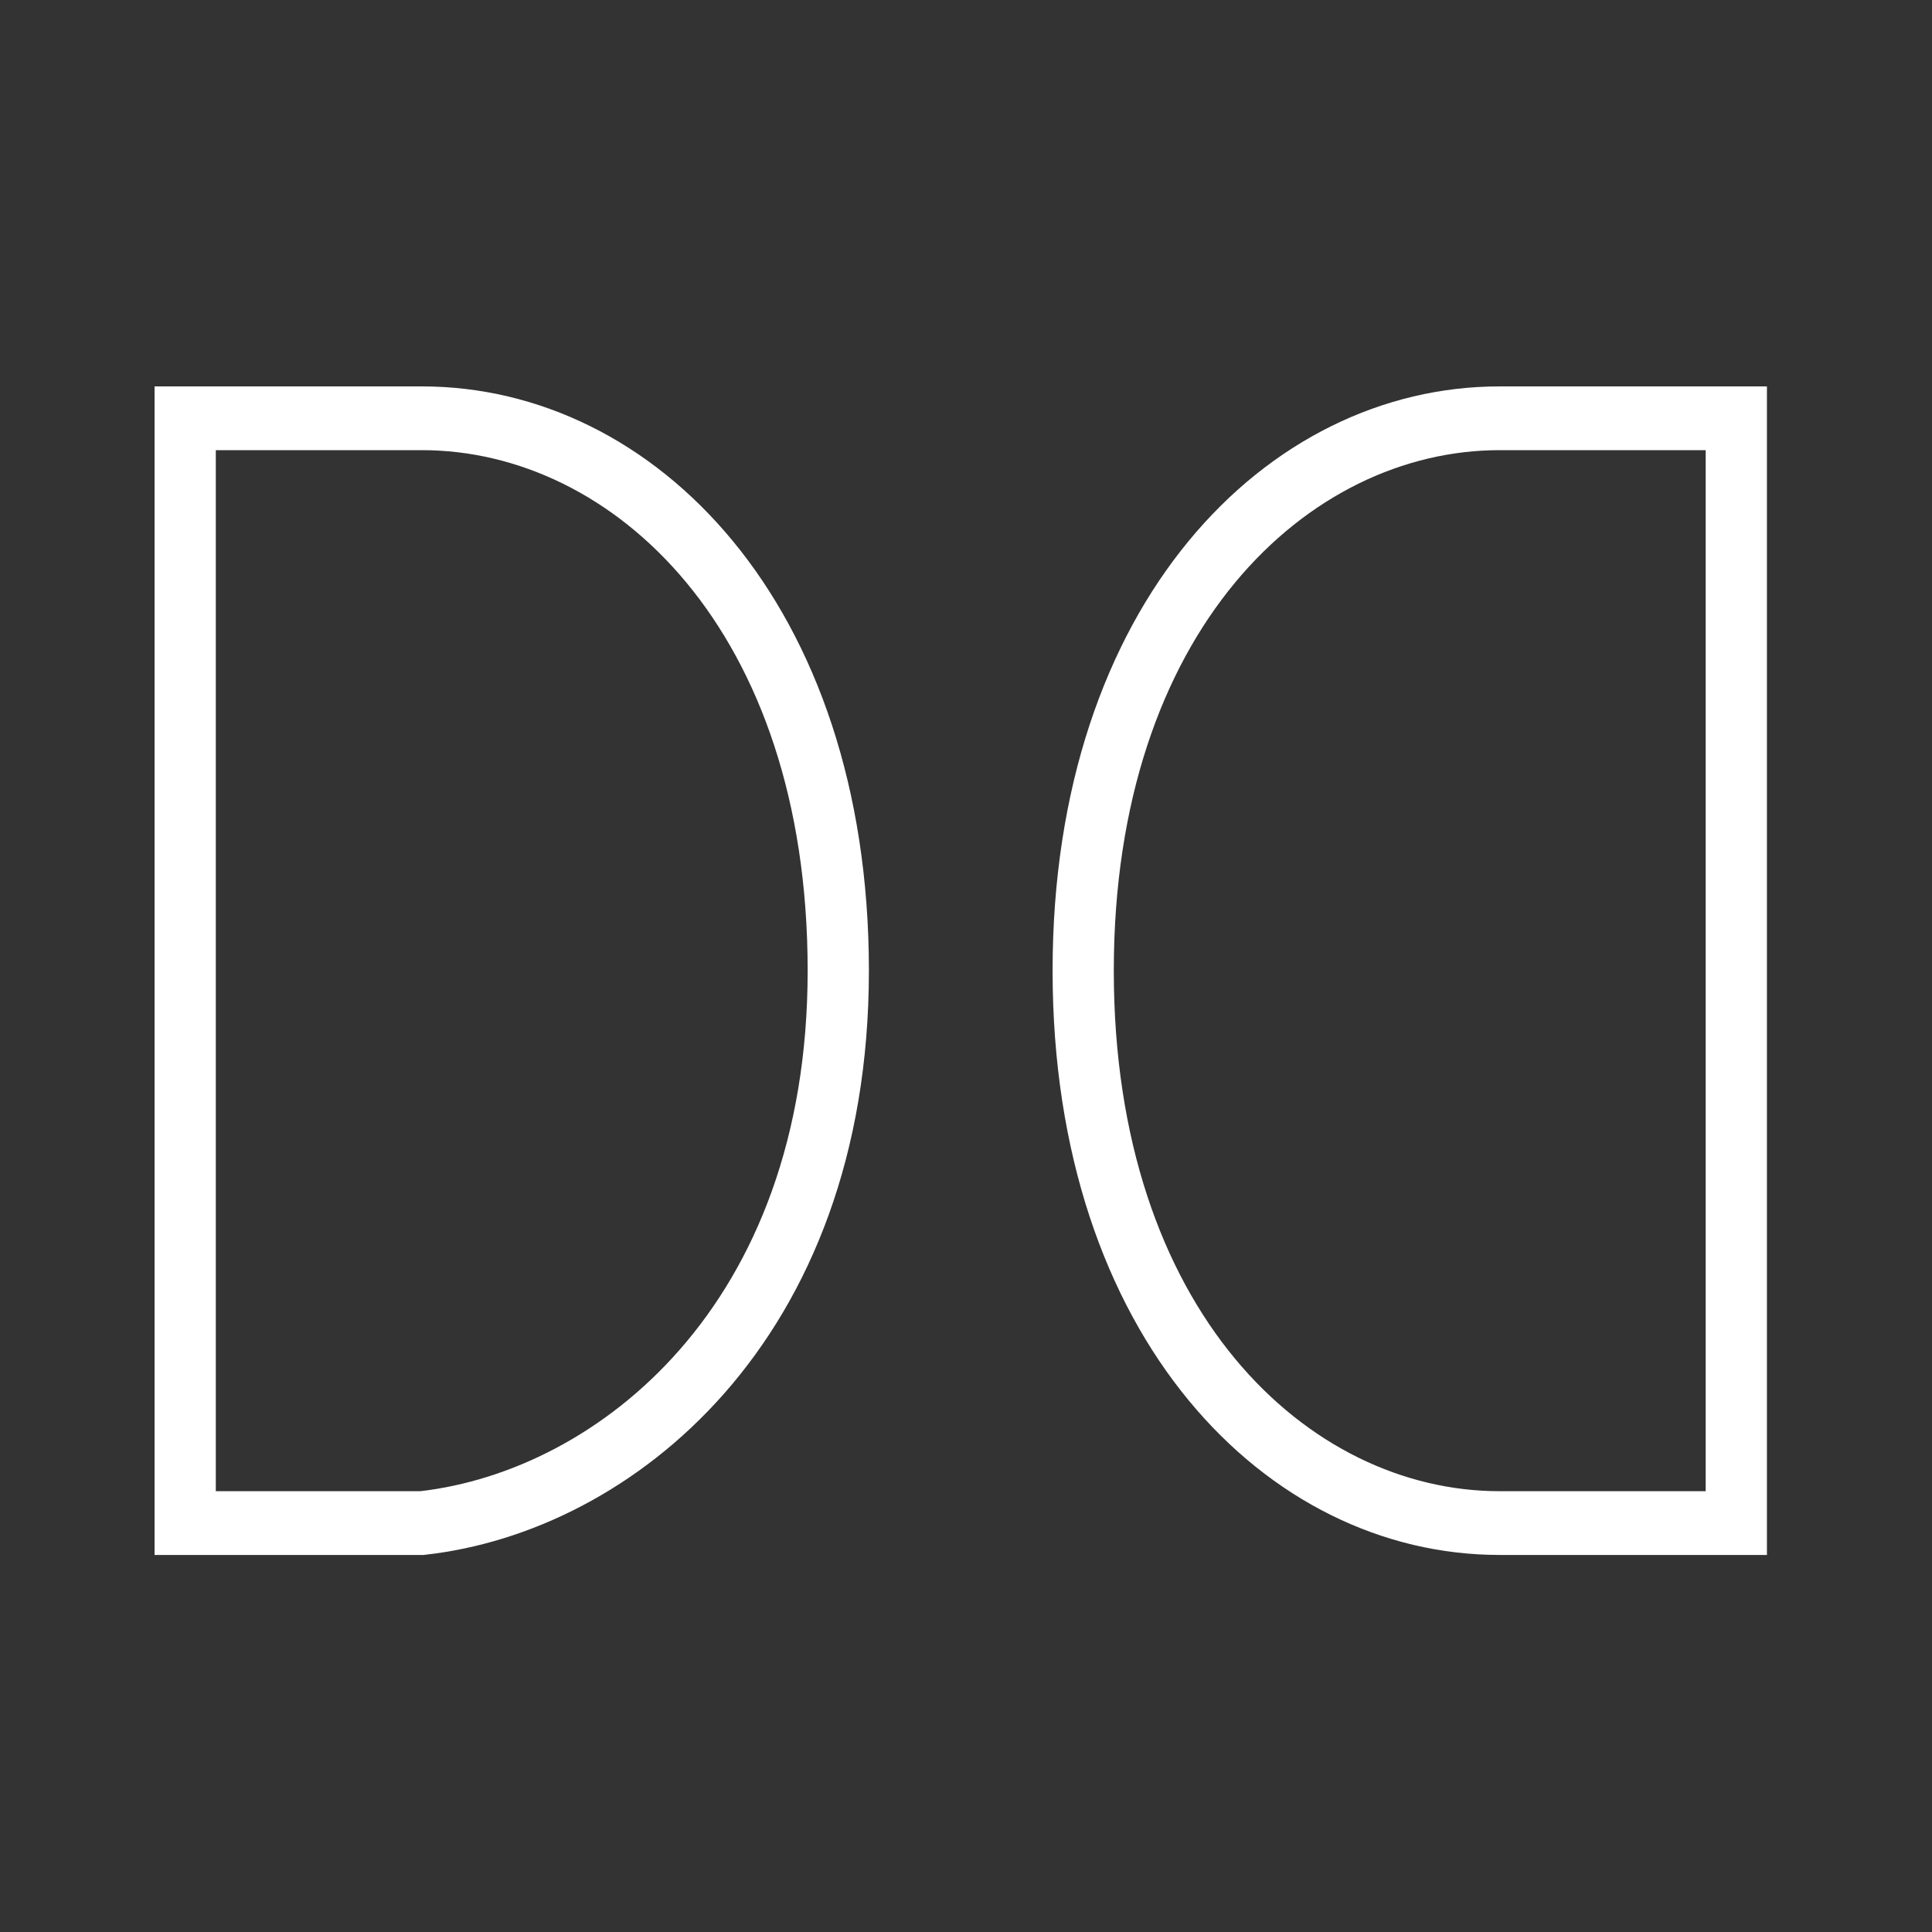 <svg width="50" height="50" viewBox="0 0 50 50" fill="none" xmlns="http://www.w3.org/2000/svg"><rect x="0" y="0" width="50" height="50" fill="#333333" stroke="none"/><path fill-rule="evenodd" clip-rule="evenodd" d="M45.728 10h-6.92c-6.039 0-11.567 5.637-11.567 15.121 0 9.484 5.528 15.121 11.567 15.121h6.92V10zm-1.585 1.65v26.942h-5.335c-4.947 0-9.983-4.656-9.983-13.471 0-8.815 5.036-13.471 9.983-13.471h5.335zM4 10h6.92c6.038 0 11.567 5.637 11.567 15.121 0 9.583-6.127 14.523-11.484 15.116l-.042.005H4V10zm1.585 1.65v26.942h5.292c4.565-.527 10.025-4.78 10.025-13.471 0-8.815-5.035-13.471-9.983-13.471H5.585z" fill="#fff"/></svg>